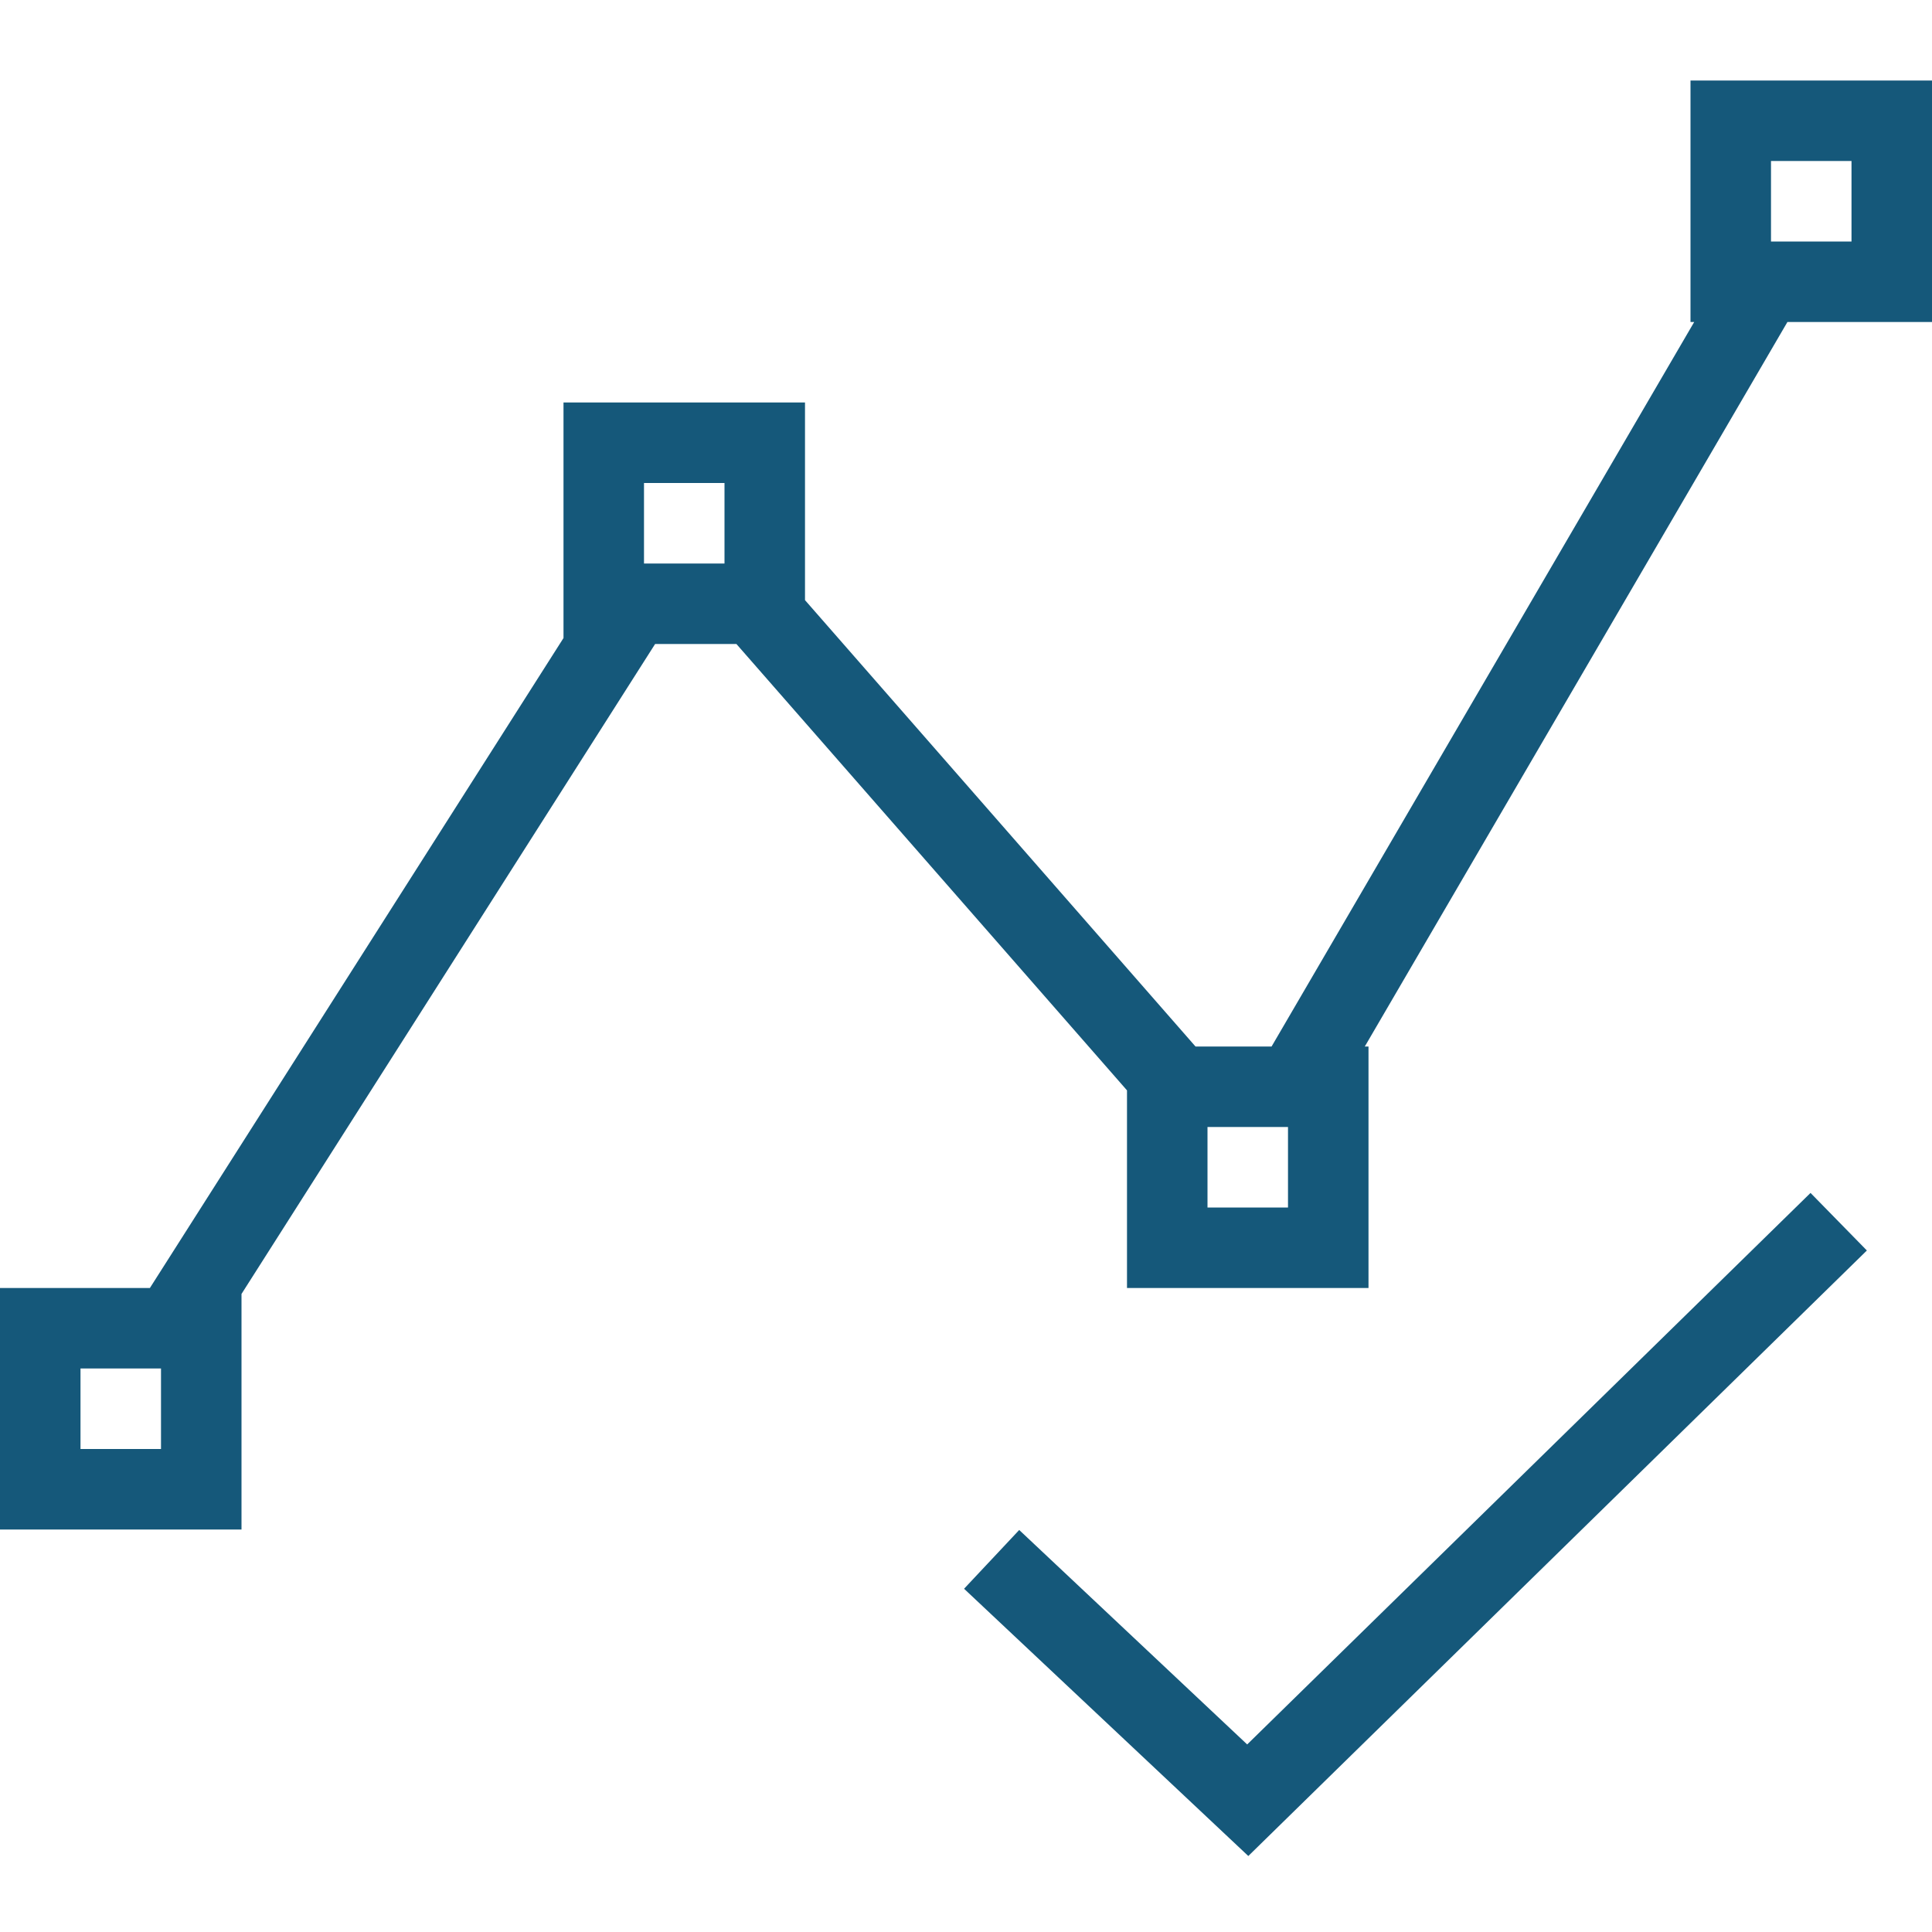 <svg xmlns="http://www.w3.org/2000/svg" width="800px" height="800px" viewBox="0 0 24 24" fill="#15587A"><g id="SVGRepo_bgCarrier" stroke-width="0.html"></g><g id="SVGRepo_tracerCarrier" stroke-linecap="round" stroke-linejoin="round"></g><g id="SVGRepo_iconCarrier"><path d="M22.491 14.819l.7.715-7.684 7.522-3.531-3.32.685-.73 2.832 2.664zM21 1h3v3h-1.796l-5.25 9H17v3h-3v-2.455L9.148 8h-1.01L3 16.074V19H0v-3h1.862L7 7.926V5h3v2.455L14.851 13h.945l5.25-9H21zM8 7h1V6H8zM2 17H1v1h1zm14-3h-1v1h1zm6-12v1h1V2z"></path><path fill="none" d="M0 0h24v24H0z"></path></g></svg>